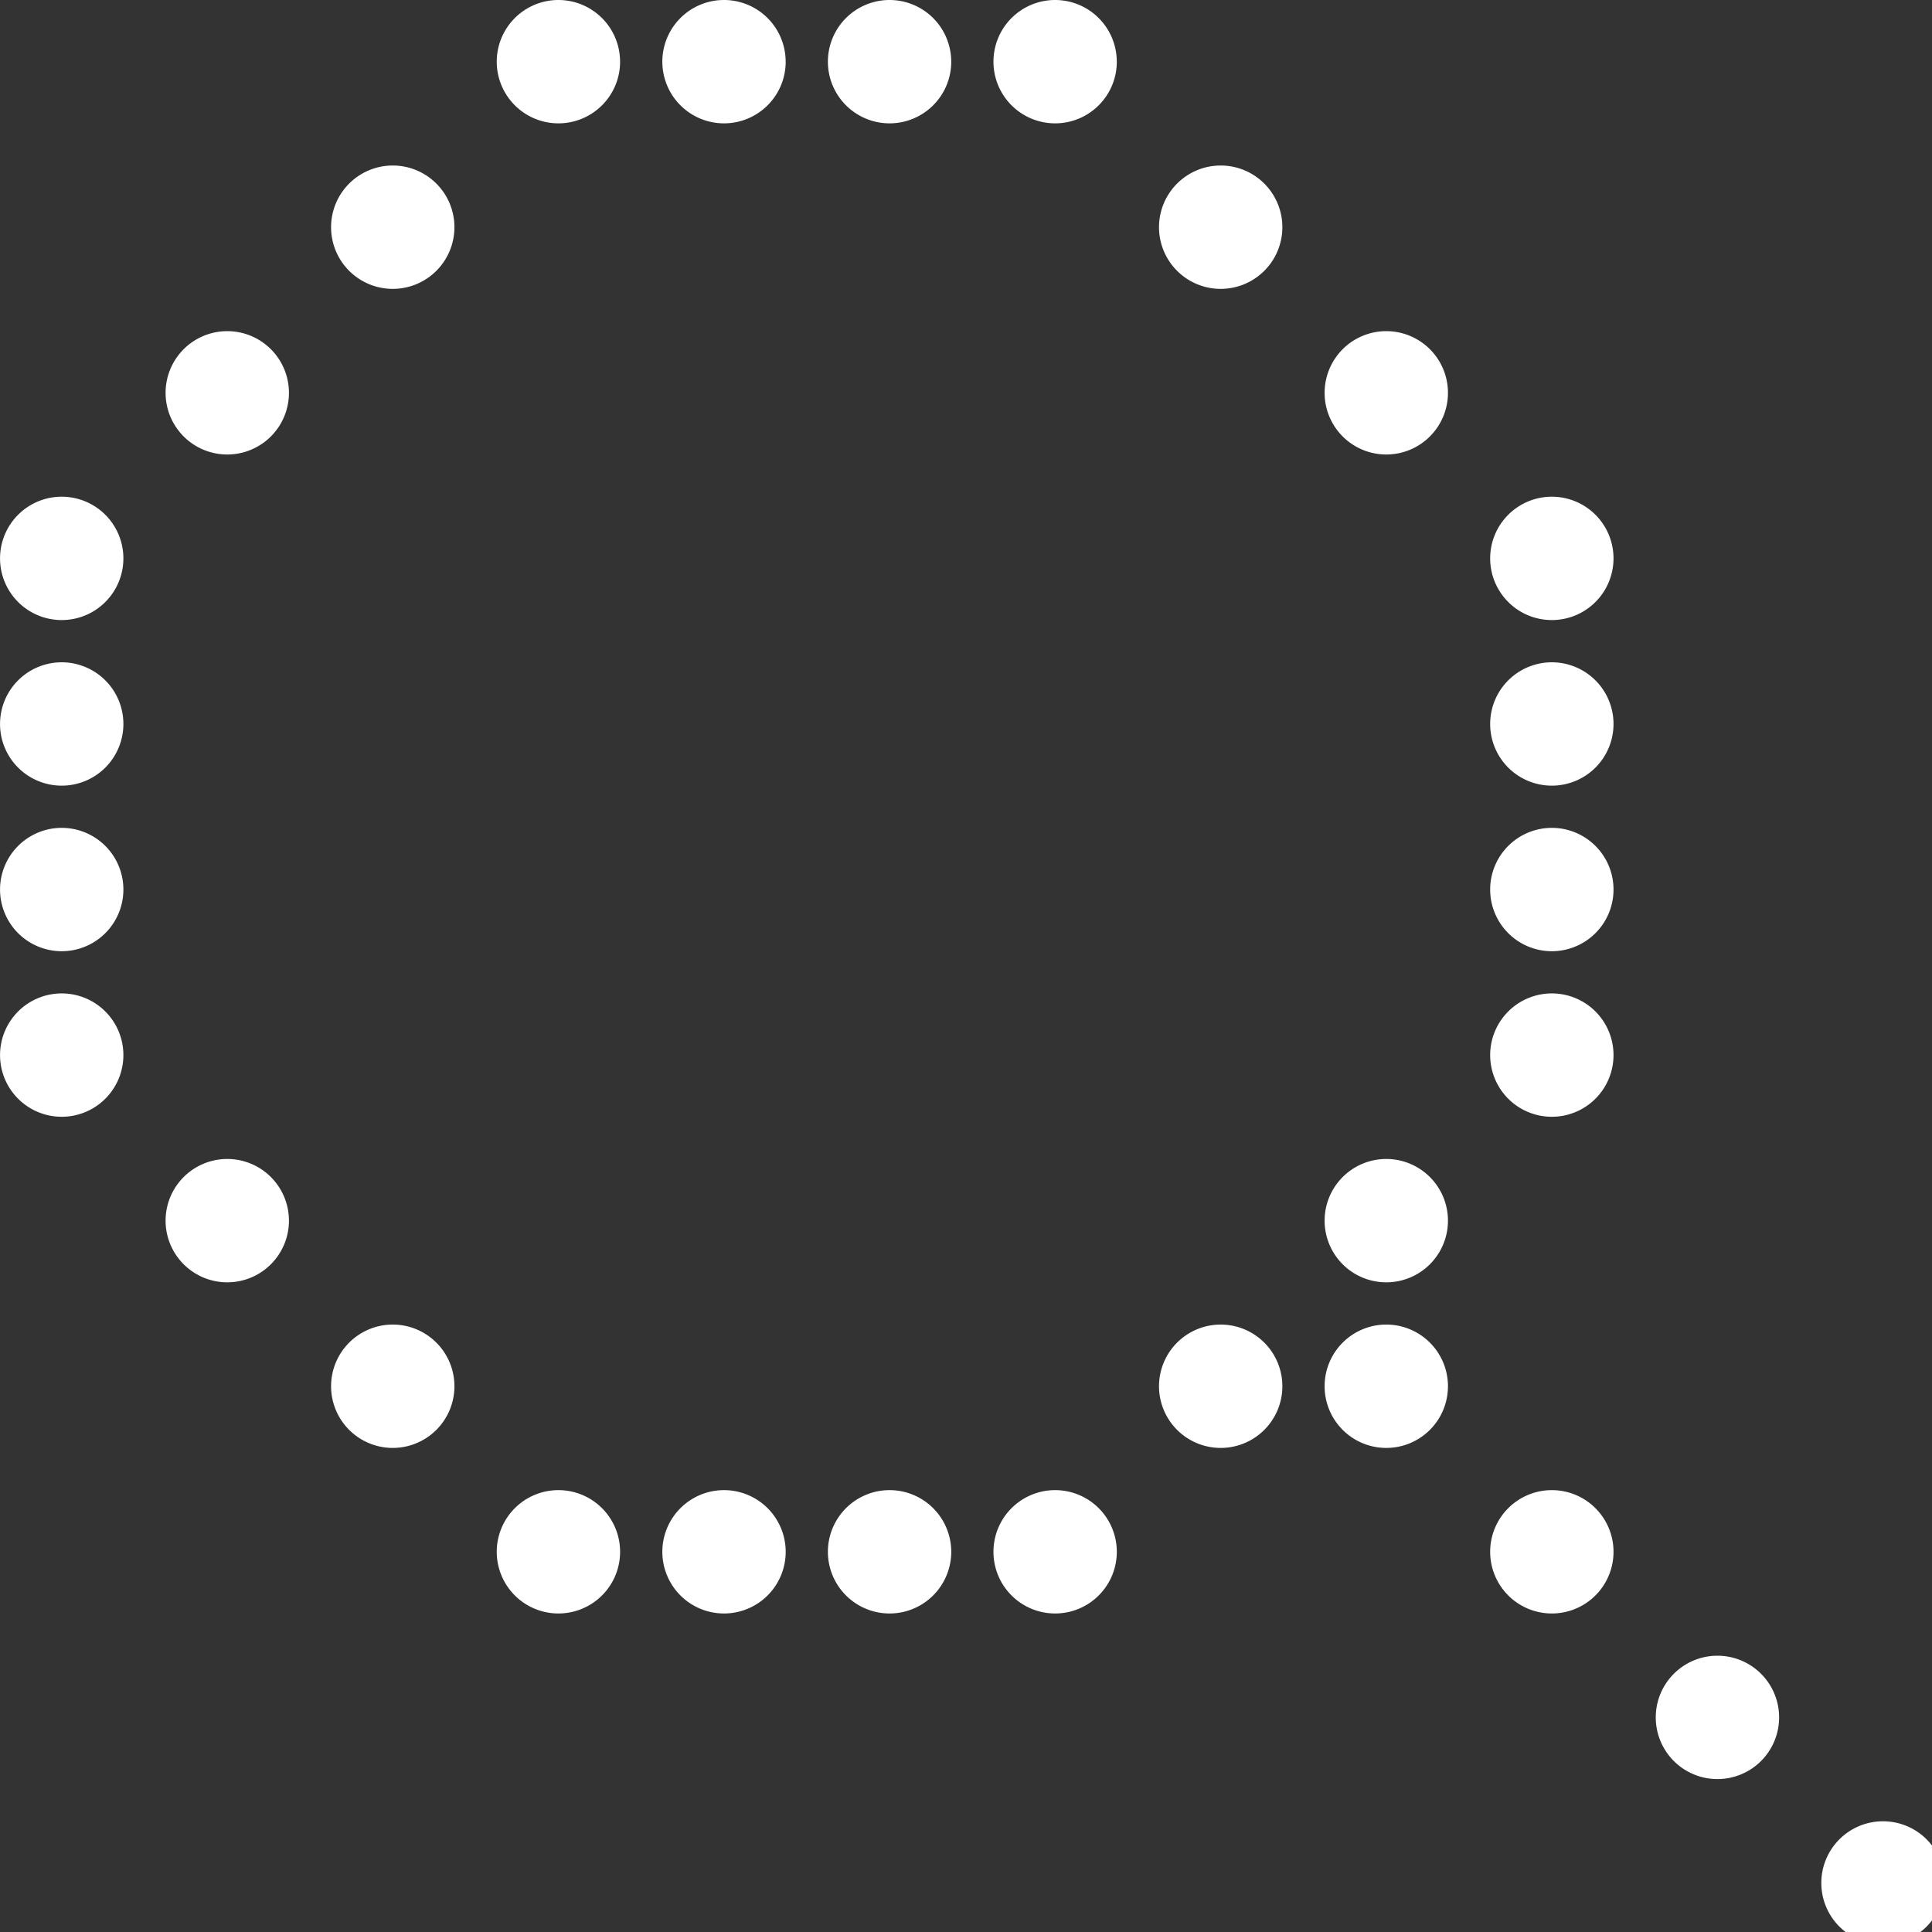 <svg id="Component_56_2" data-name="Component 56 – 2" xmlns="http://www.w3.org/2000/svg" xmlns:xlink="http://www.w3.org/1999/xlink" width="52" height="52" viewBox="0 0 52 52">
  <rect x="0" y="0" width="52" height="52" fill="#333333" stroke="none"/>
  <defs>
    <clipPath id="clip-path">
      <rect id="Rectangle_1175" data-name="Rectangle 1175" width="52" height="52" fill="none"/>
    </clipPath>
  </defs>
  <g id="Group_2753" data-name="Group 2753" clip-path="url(#clip-path)">
    <path id="Path_120932" data-name="Path 120932" d="M3.321,82.183a1.66,1.66,0,1,1-1.66-1.66,1.66,1.66,0,0,1,1.66,1.66" transform="translate(0 -67.154)" fill="#fff"/>
    <path id="Path_120933" data-name="Path 120933" d="M244.889,135.864a1.66,1.66,0,1,1-1.66-1.66,1.66,1.66,0,0,1,1.66,1.66" transform="translate(-201.461 -111.922)" fill="#fff"/>
    <path id="Path_120934" data-name="Path 120934" d="M83.844,1.66A1.66,1.66,0,1,1,82.183,0a1.66,1.66,0,0,1,1.66,1.66" transform="translate(-67.154)" fill="#fff"/>
    <path id="Path_120935" data-name="Path 120935" d="M191.207,28.5a1.66,1.66,0,1,1-1.66-1.66,1.66,1.66,0,0,1,1.66,1.66" transform="translate(-156.692 -22.385)" fill="#fff"/>
    <path id="Path_120936" data-name="Path 120936" d="M218.048,55.342a1.66,1.66,0,1,1-1.66-1.66,1.66,1.66,0,0,1,1.66,1.66" transform="translate(-179.076 -44.769)" fill="#fff"/>
    <path id="Path_120937" data-name="Path 120937" d="M244.889,82.183a1.66,1.66,0,1,1-1.66-1.66,1.66,1.66,0,0,1,1.66,1.66" transform="translate(-201.461 -67.154)" fill="#fff"/>
    <path id="Path_120938" data-name="Path 120938" d="M244.889,109.024a1.66,1.66,0,1,1-1.66-1.66,1.66,1.66,0,0,1,1.66,1.66" transform="translate(-201.461 -89.538)" fill="#fff"/>
    <path id="Path_120939" data-name="Path 120939" d="M218.048,189.546a1.66,1.66,0,1,1-1.66-1.66,1.66,1.66,0,0,1,1.66,1.66" transform="translate(-179.076 -156.692)" fill="#fff"/>
    <path id="Path_120940" data-name="Path 120940" d="M191.207,216.387a1.66,1.66,0,1,1-1.66-1.66,1.66,1.66,0,0,1,1.66,1.66" transform="translate(-156.692 -179.076)" fill="#fff"/>
    <path id="Path_120941" data-name="Path 120941" d="M218.048,216.387a1.66,1.66,0,1,1-1.66-1.66,1.66,1.66,0,0,1,1.66,1.66" transform="translate(-179.076 -179.076)" fill="#fff"/>
    <path id="Path_120942" data-name="Path 120942" d="M110.685,243.228a1.66,1.66,0,1,1-1.66-1.66,1.66,1.66,0,0,1,1.66,1.66" transform="translate(-89.538 -201.461)" fill="#fff"/>
    <path id="Path_120943" data-name="Path 120943" d="M137.526,243.228a1.66,1.66,0,1,1-1.66-1.66,1.66,1.66,0,0,1,1.66,1.66" transform="translate(-111.923 -201.461)" fill="#fff"/>
    <path id="Path_120944" data-name="Path 120944" d="M164.367,243.228a1.66,1.66,0,1,1-1.66-1.66,1.66,1.66,0,0,1,1.66,1.66" transform="translate(-134.308 -201.461)" fill="#fff"/>
    <path id="Path_120945" data-name="Path 120945" d="M244.889,243.228a1.66,1.66,0,1,1-1.66-1.66,1.66,1.66,0,0,1,1.66,1.66" transform="translate(-201.461 -201.461)" fill="#fff"/>
    <path id="Path_120946" data-name="Path 120946" d="M271.73,270.069a1.66,1.66,0,1,1-1.66-1.66,1.66,1.66,0,0,1,1.66,1.66" transform="translate(-223.845 -223.845)" fill="#fff"/>
    <path id="Path_120947" data-name="Path 120947" d="M30.162,189.546a1.66,1.66,0,1,1-1.66-1.66,1.66,1.66,0,0,1,1.66,1.66" transform="translate(-22.385 -156.692)" fill="#fff"/>
    <path id="Path_120948" data-name="Path 120948" d="M57,28.5a1.66,1.66,0,1,1-1.66-1.66A1.66,1.66,0,0,1,57,28.5" transform="translate(-44.769 -22.385)" fill="#fff"/>
    <path id="Path_120949" data-name="Path 120949" d="M3.321,109.024a1.66,1.66,0,1,1-1.66-1.66,1.66,1.66,0,0,1,1.66,1.66" transform="translate(0 -89.538)" fill="#fff"/>
    <path id="Path_120950" data-name="Path 120950" d="M3.321,135.864a1.66,1.66,0,1,1-1.66-1.66,1.66,1.66,0,0,1,1.66,1.66" transform="translate(0 -111.922)" fill="#fff"/>
    <path id="Path_120951" data-name="Path 120951" d="M30.162,55.342a1.66,1.66,0,1,1-1.66-1.66,1.66,1.66,0,0,1,1.66,1.66" transform="translate(-22.385 -44.769)" fill="#fff"/>
    <path id="Path_120952" data-name="Path 120952" d="M3.321,162.706a1.66,1.66,0,1,1-1.66-1.66,1.66,1.66,0,0,1,1.66,1.66" transform="translate(0 -134.308)" fill="#fff"/>
    <path id="Path_120953" data-name="Path 120953" d="M110.685,1.66A1.66,1.66,0,1,1,109.024,0a1.66,1.66,0,0,1,1.66,1.66" transform="translate(-89.538)" fill="#fff"/>
    <path id="Path_120954" data-name="Path 120954" d="M137.526,1.66A1.66,1.66,0,1,1,135.865,0a1.66,1.66,0,0,1,1.66,1.66" transform="translate(-111.923)" fill="#fff"/>
    <path id="Path_120955" data-name="Path 120955" d="M164.367,1.66A1.66,1.66,0,1,1,162.706,0a1.66,1.66,0,0,1,1.66,1.66" transform="translate(-134.308)" fill="#fff"/>
    <path id="Path_120956" data-name="Path 120956" d="M244.889,162.706a1.66,1.66,0,1,1-1.66-1.66,1.66,1.66,0,0,1,1.66,1.66" transform="translate(-201.461 -134.308)" fill="#fff"/>
    <path id="Path_120957" data-name="Path 120957" d="M57,216.387a1.66,1.66,0,1,1-1.66-1.66,1.66,1.66,0,0,1,1.66,1.66" transform="translate(-44.769 -179.076)" fill="#fff"/>
    <path id="Path_120958" data-name="Path 120958" d="M83.844,243.228a1.66,1.66,0,1,1-1.66-1.66,1.66,1.66,0,0,1,1.66,1.66" transform="translate(-67.154 -201.461)" fill="#fff"/>
    <path id="Path_120959" data-name="Path 120959" d="M298.571,296.91a1.66,1.66,0,1,1-1.66-1.66,1.66,1.66,0,0,1,1.66,1.66" transform="translate(-246.23 -246.23)" fill="#fff"/>
  </g>
</svg>
